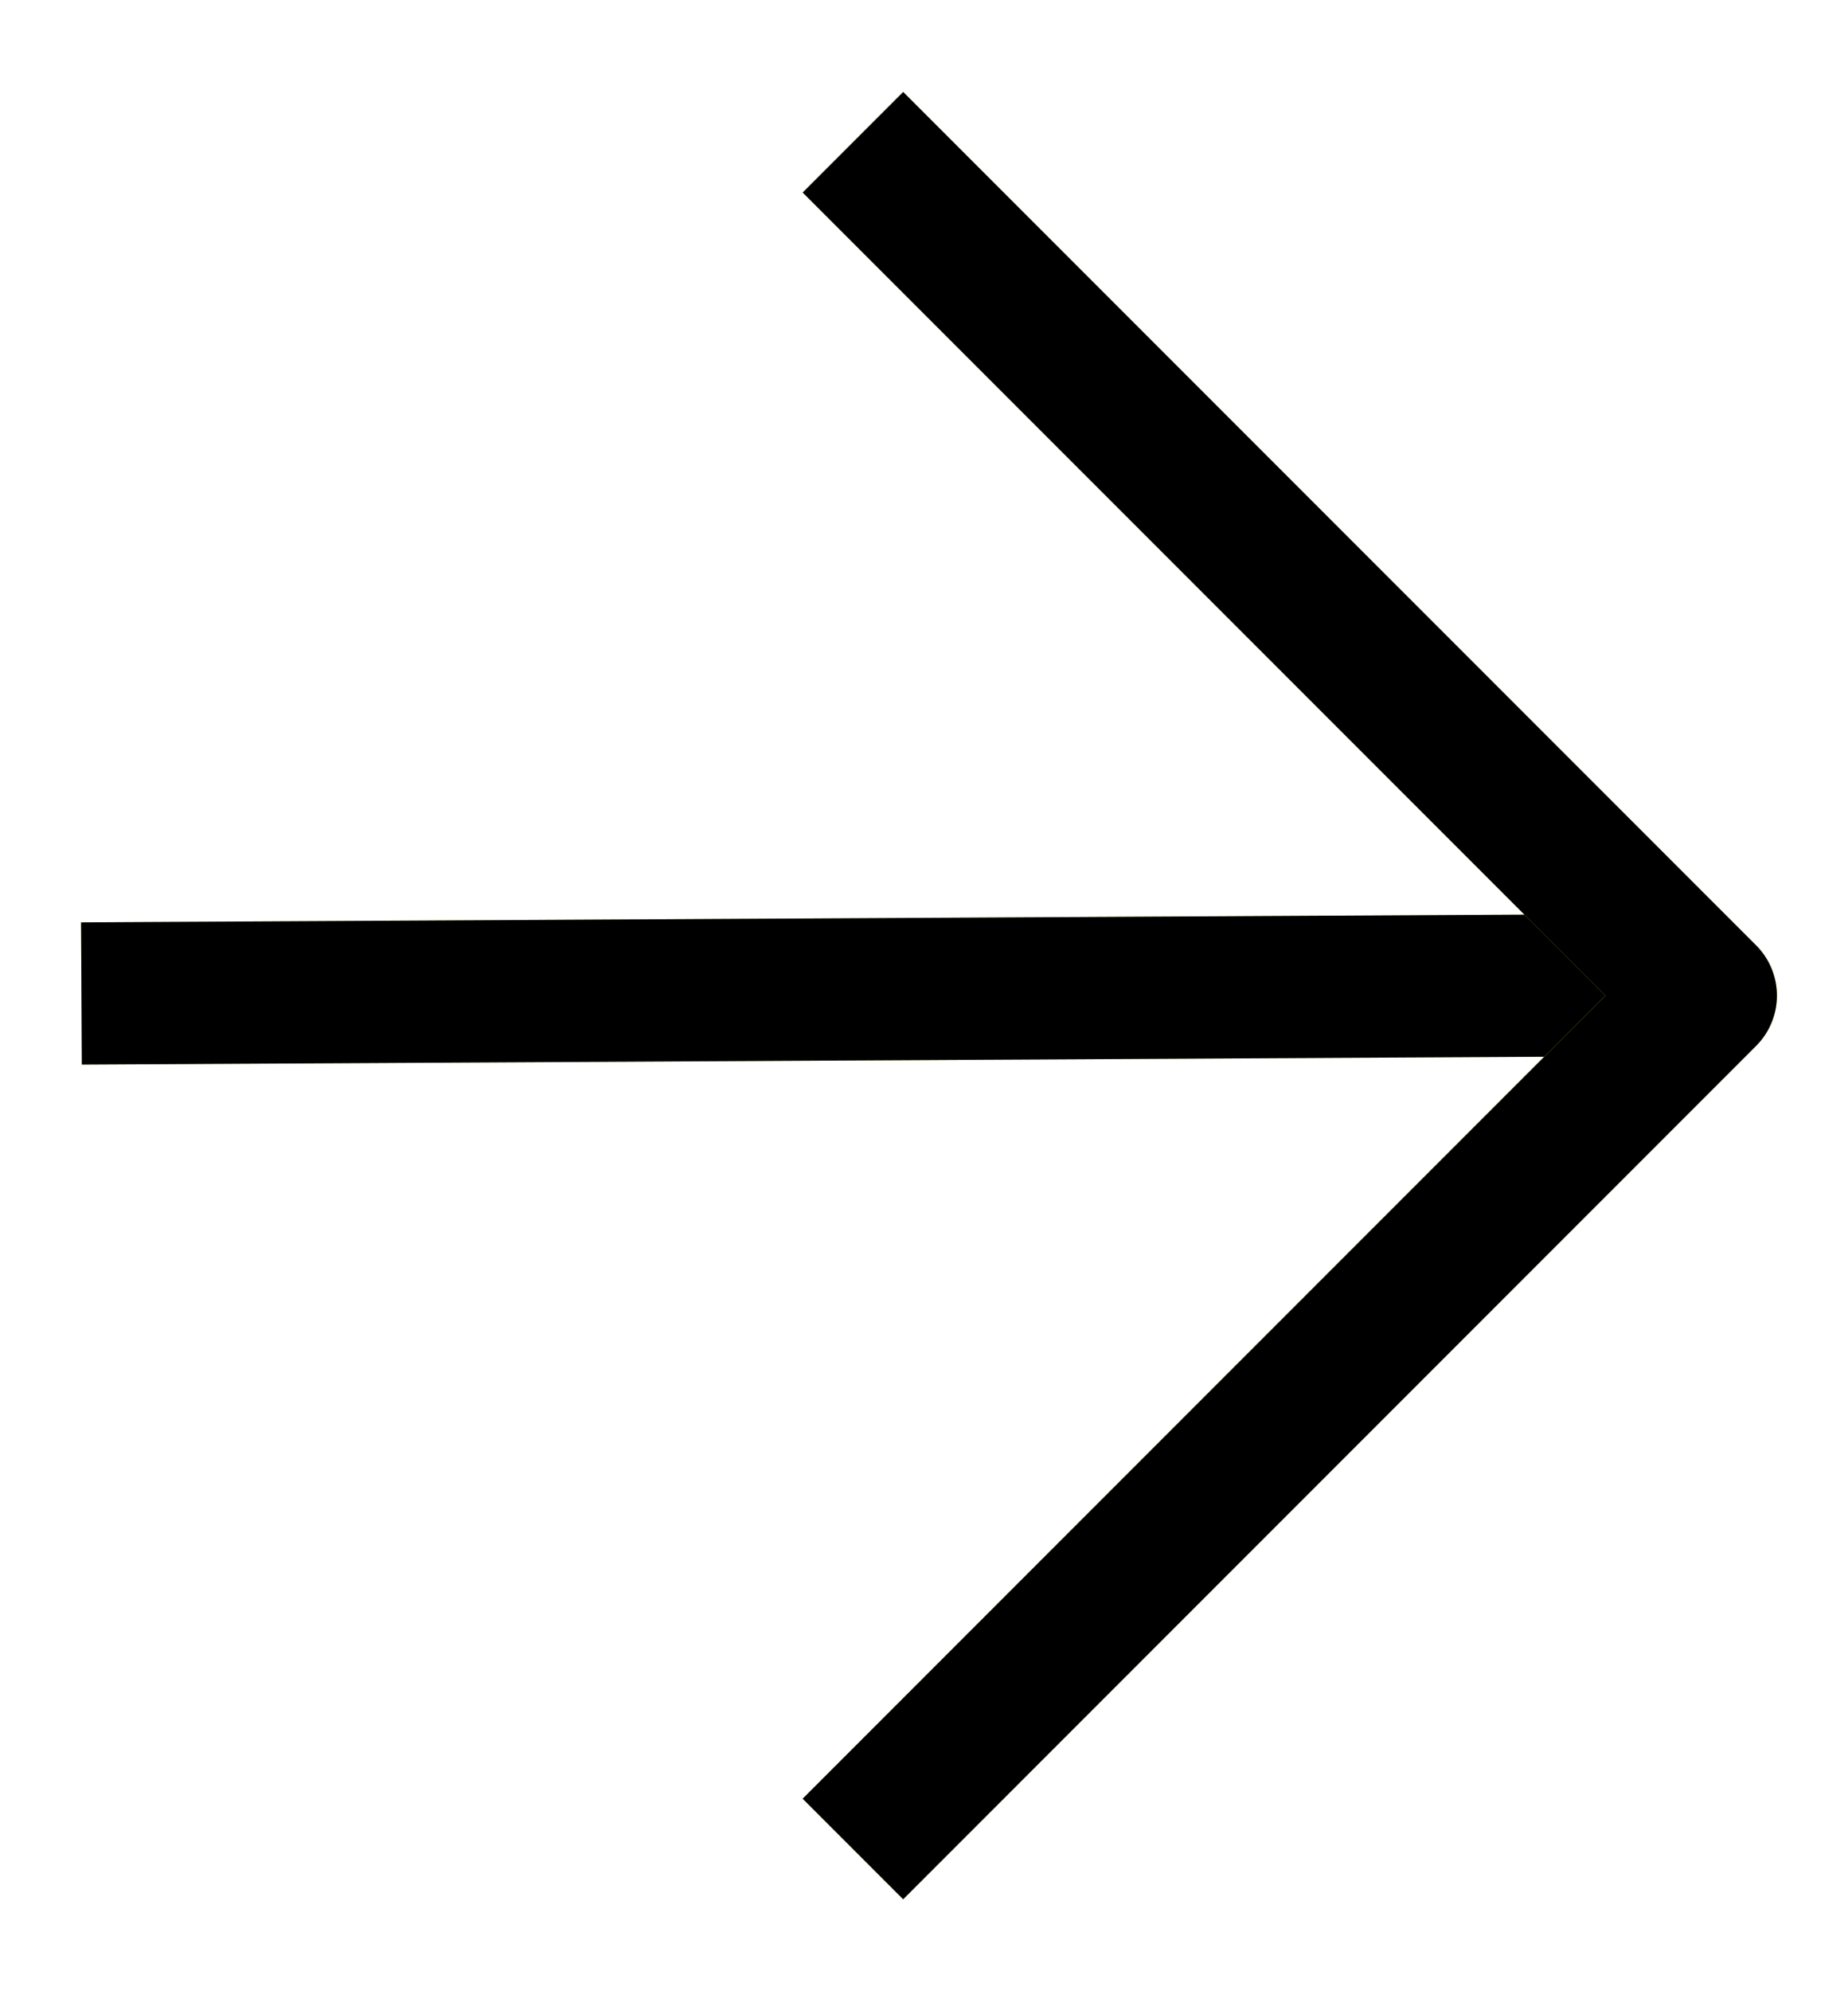 <?xml version="1.0" encoding="UTF-8"?> <svg xmlns="http://www.w3.org/2000/svg" width="13" height="14" viewBox="0 0 13 14" fill="none"><g clip-path="url(#clip0_175_122)"><path d="M11.934 6.924L0.573 6.985" stroke="#CBE951" stroke-linejoin="round"></path><path d="M11.934 6.924L0.573 6.985" stroke="black" stroke-linejoin="round"></path><path d="M6 13L12 7L6 1" stroke="#CBE951" stroke-linejoin="round"></path><path d="M6 13L12 7L6 1" stroke="black" stroke-linejoin="round"></path></g><defs><clipPath id="clip0_175_122"><rect width="13" height="14" fill="white"></rect></clipPath></defs></svg> 